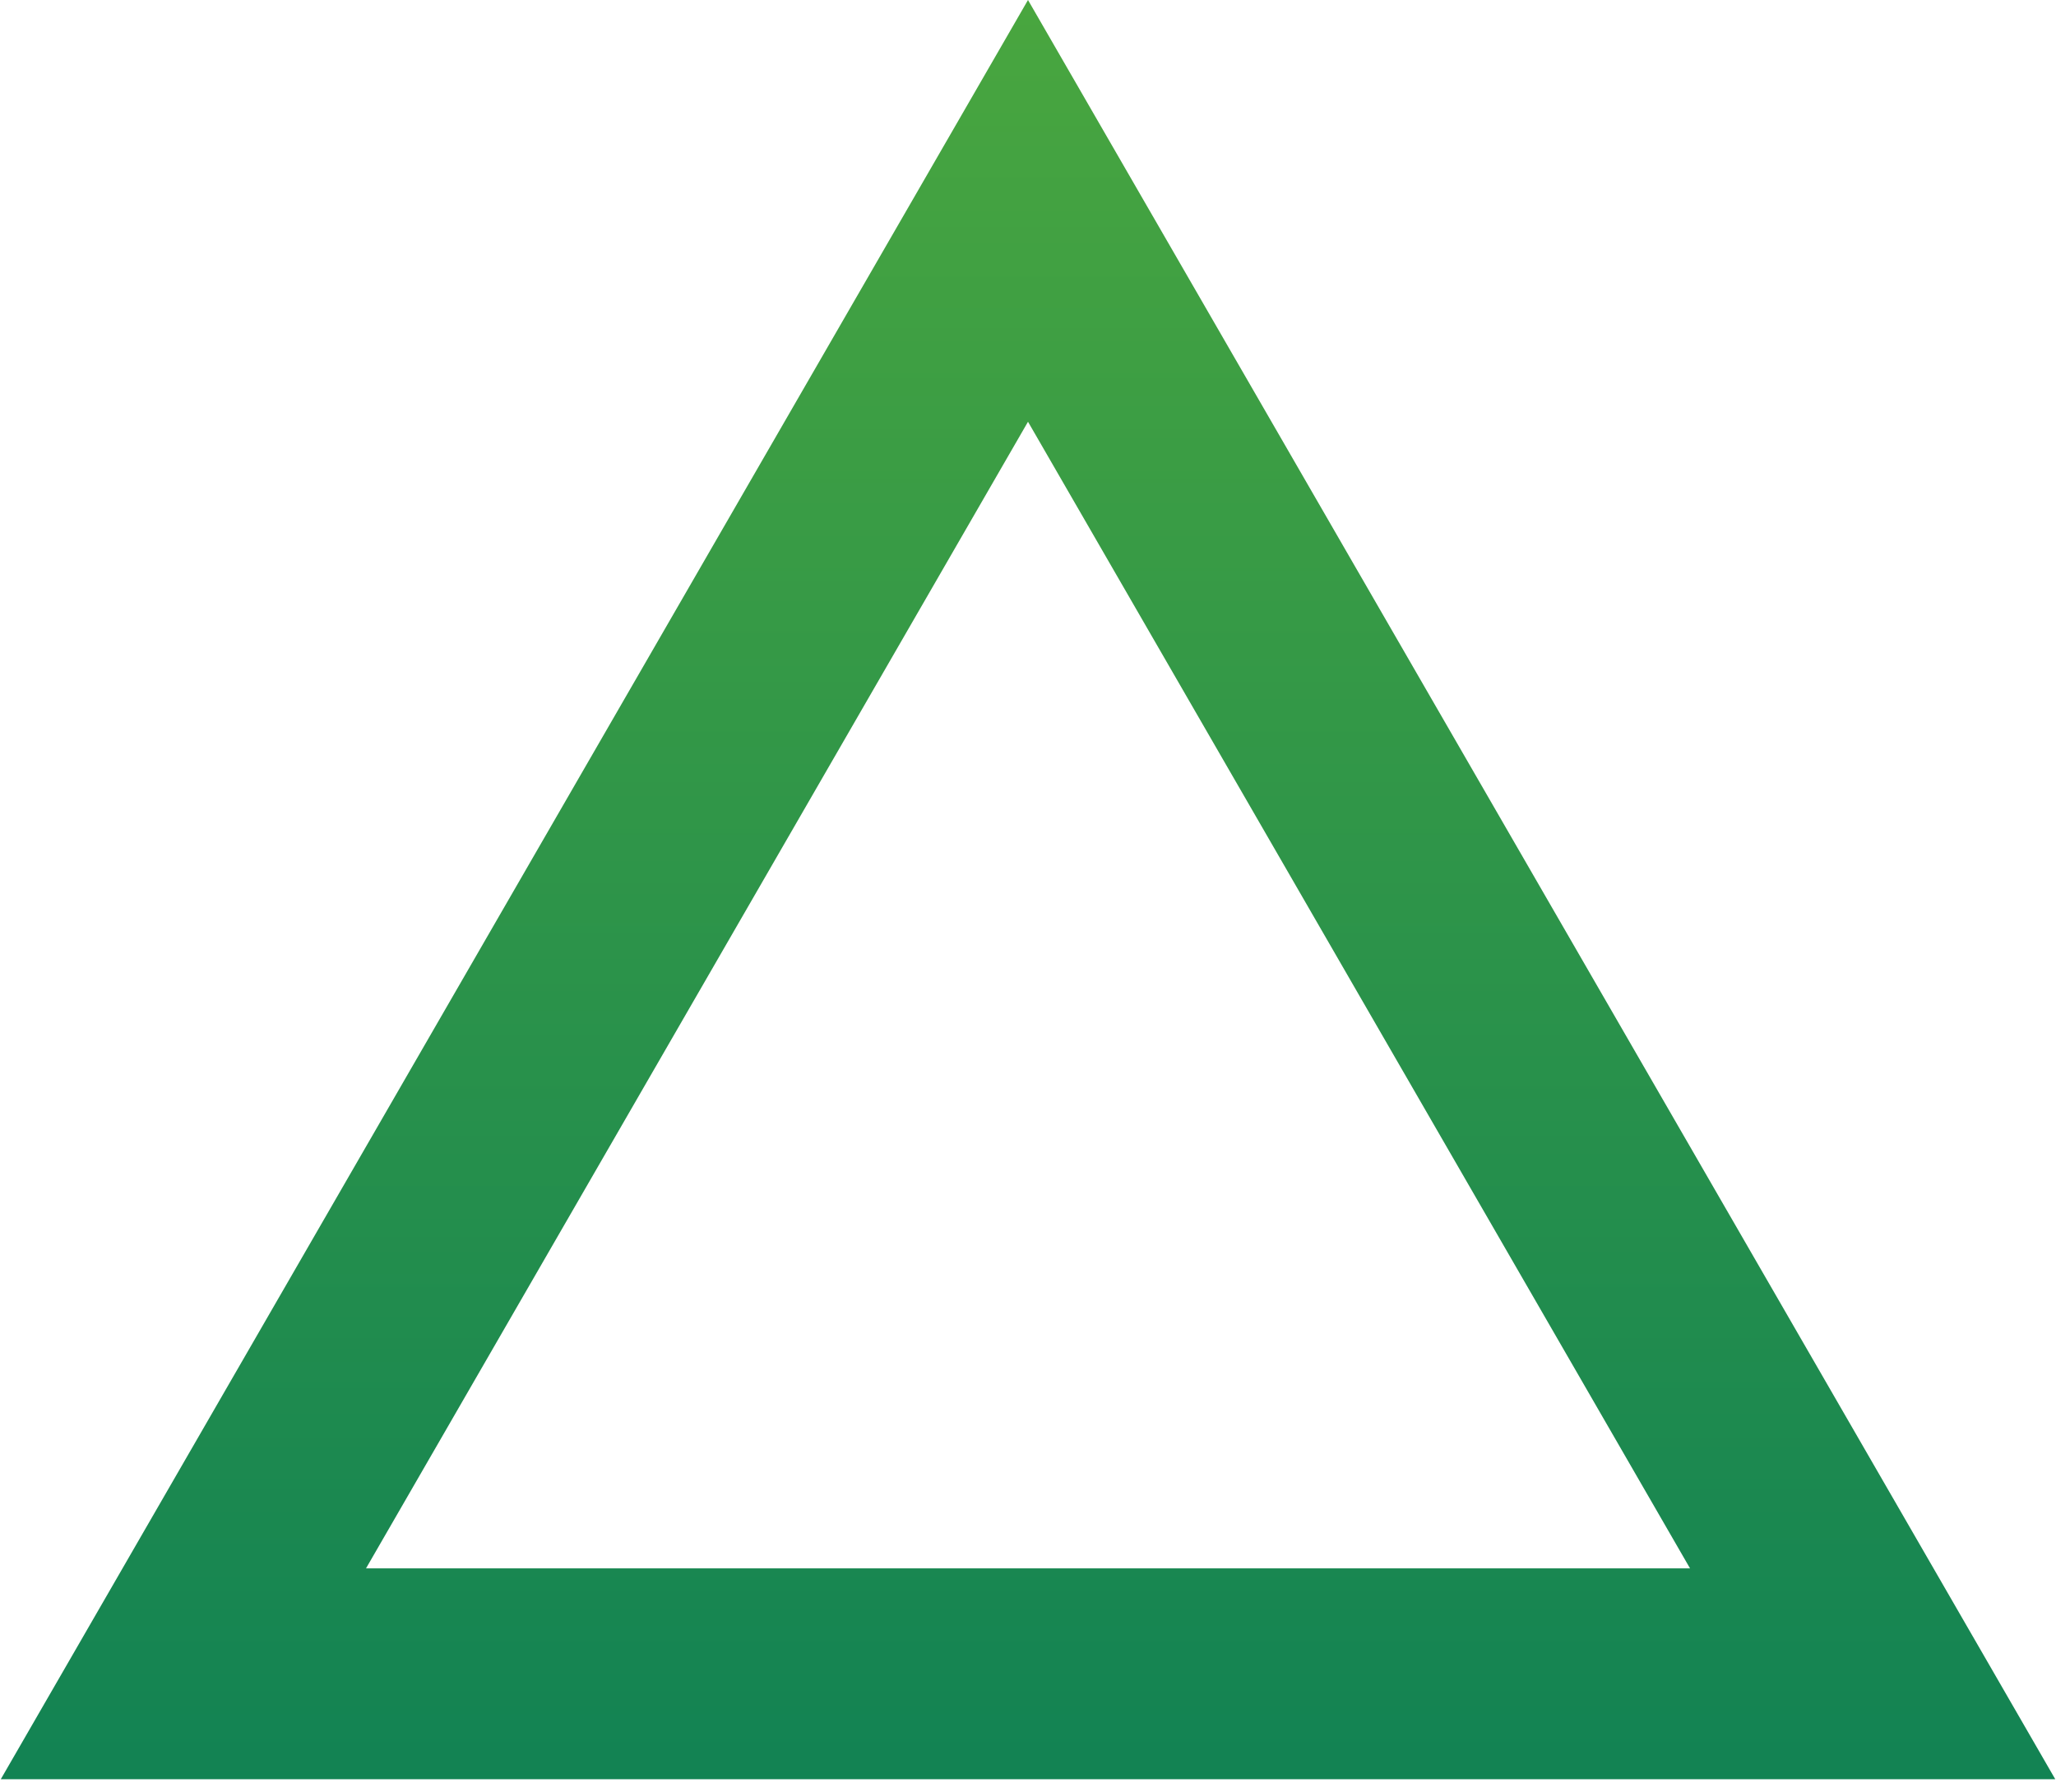 <?xml version="1.0" encoding="UTF-8"?> <svg xmlns="http://www.w3.org/2000/svg" width="39" height="34" viewBox="0 0 39 34" fill="none"><path d="M3.479 31.75L19.5 4L35.522 31.75H3.479Z" stroke="url(#paint0_linear_213_279)" stroke-width="4"></path><defs><linearGradient id="paint0_linear_213_279" x1="19.5" y1="0" x2="19.5" y2="45" gradientUnits="userSpaceOnUse"><stop stop-color="#49A63F"></stop><stop offset="1" stop-color="#00775A"></stop></linearGradient></defs></svg> 